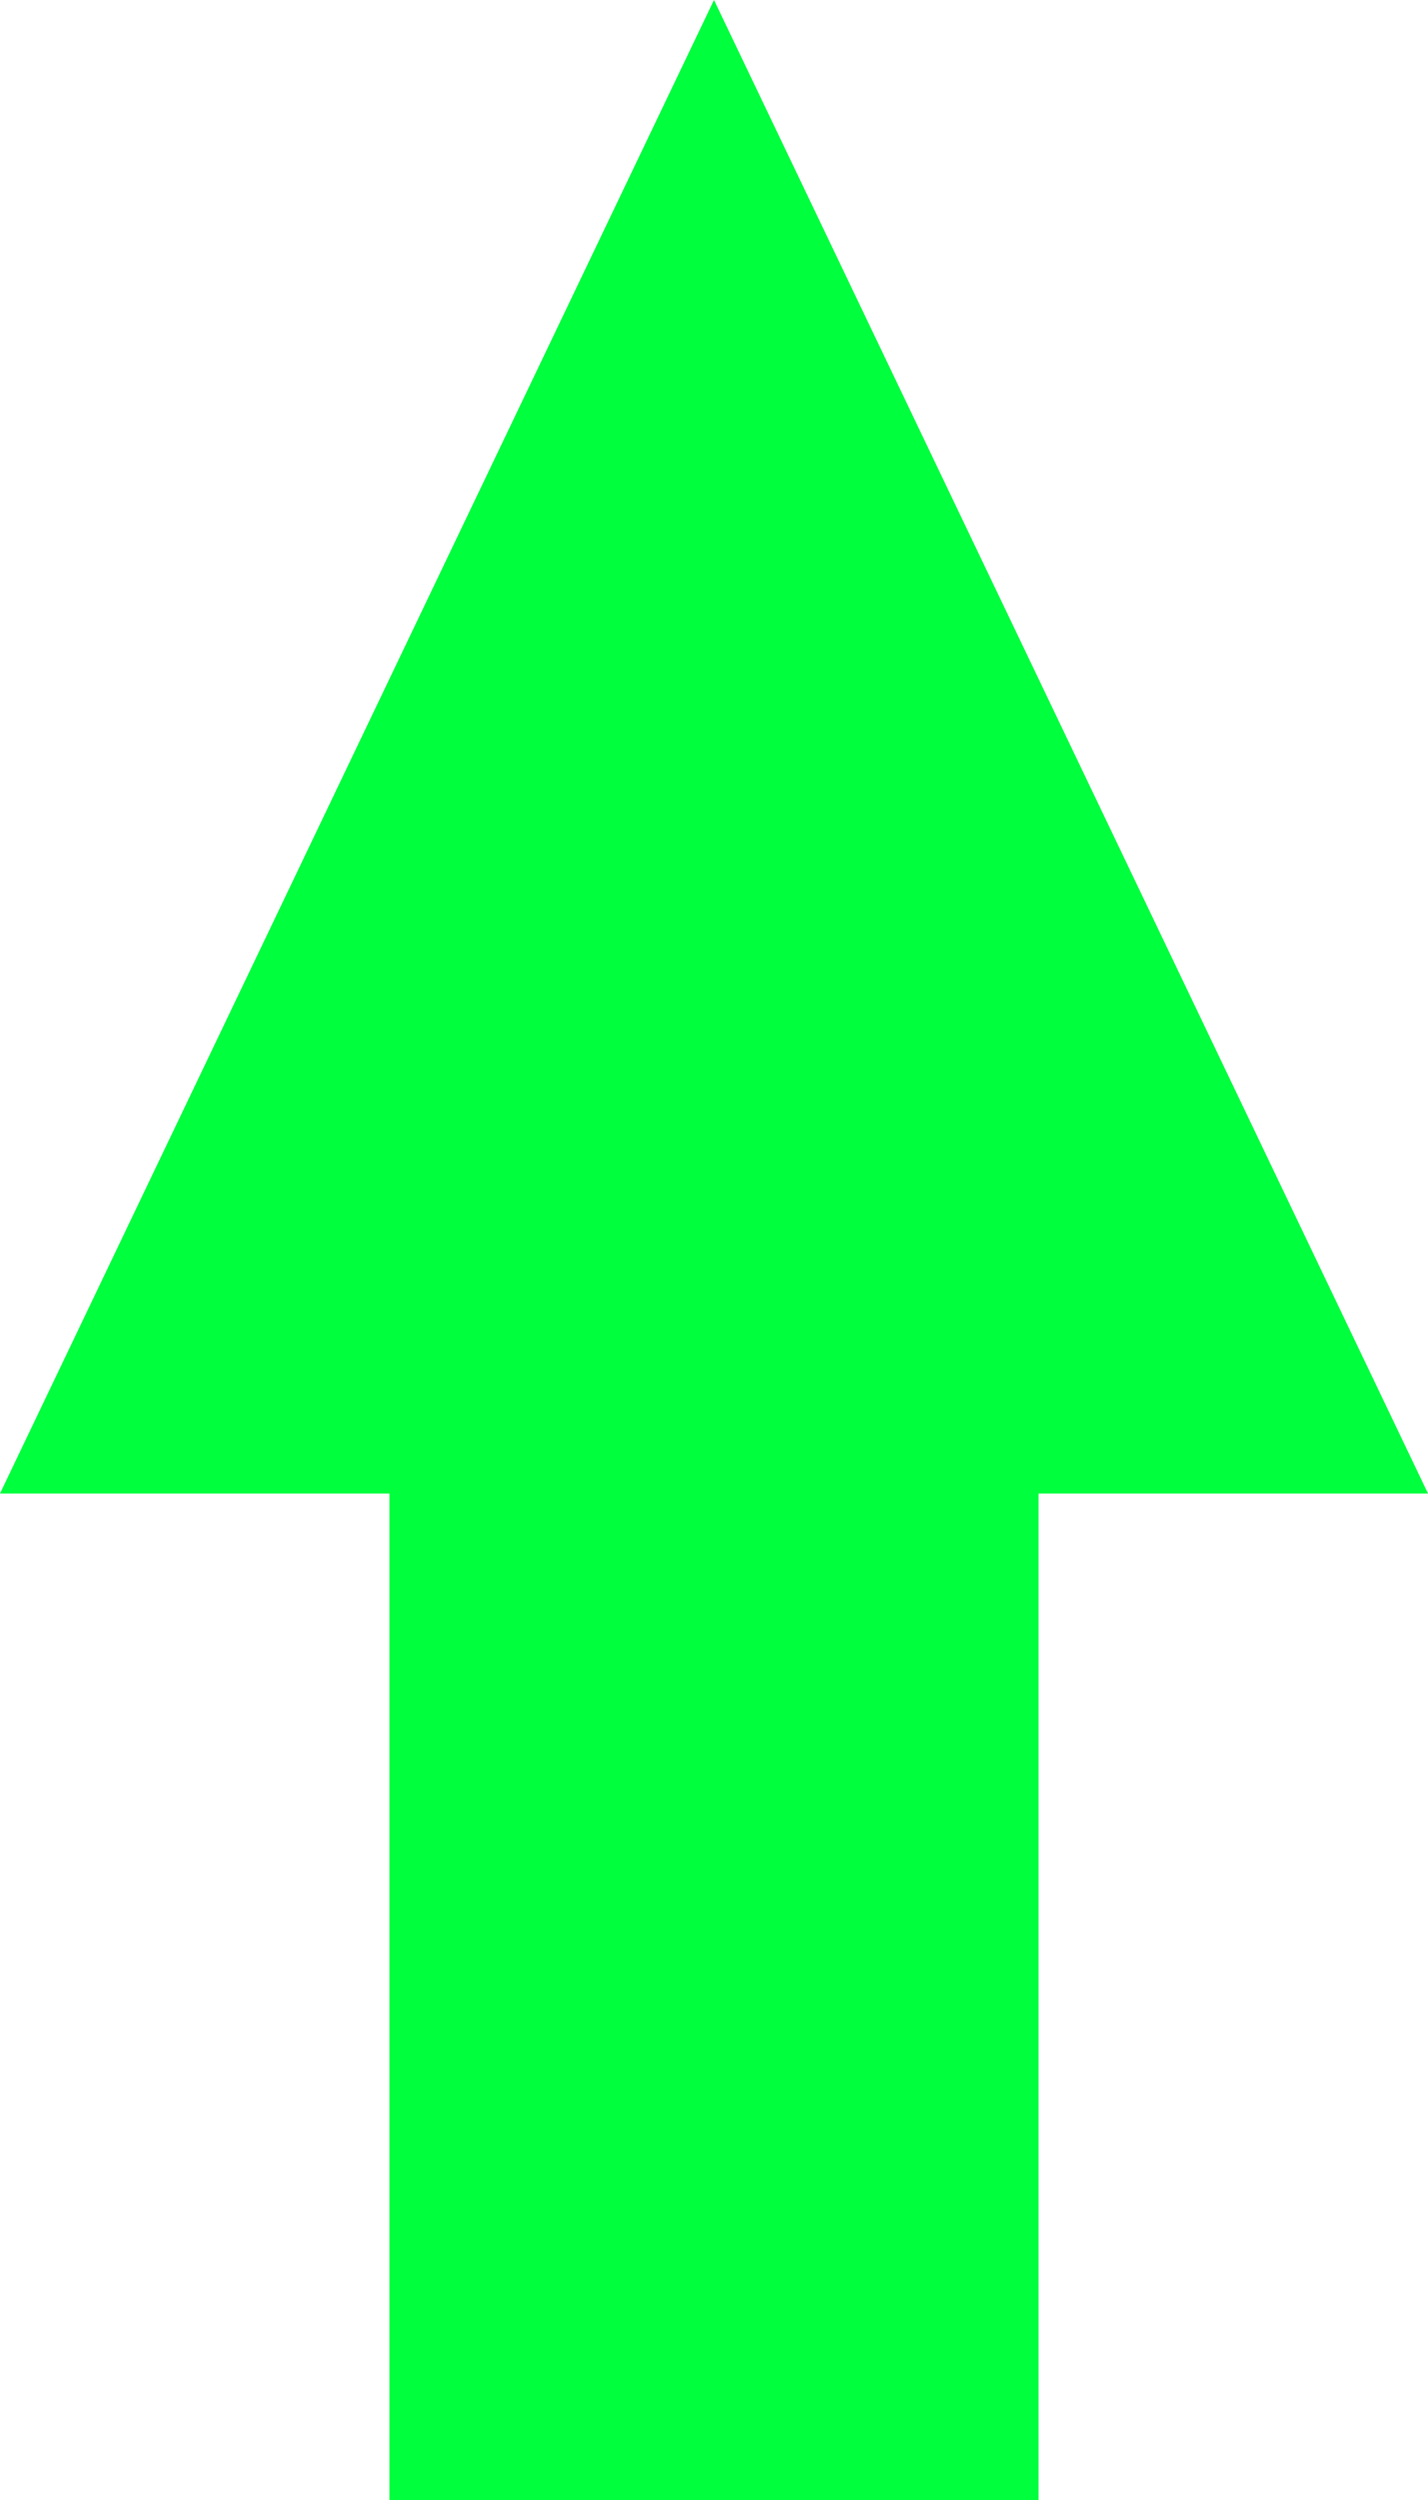 <?xml version="1.0" encoding="UTF-8"?>
<svg id="_图层_1" data-name="图层_1" xmlns="http://www.w3.org/2000/svg" version="1.1" viewBox="0 0 44 77">
  <!-- Generator: Adobe Illustrator 29.1.0, SVG Export Plug-In . SVG Version: 2.1.0 Build 142)  -->
  <defs>
    <style>
      .st0 {
        fill: #00ff3c;
      }
    </style>
  </defs>
  <g id="_页面-1" data-name="页面-1">
    <g id="up_arrow">
      <polygon id="_矩形" data-name="矩形" class="st0" points="0 46 22 0 44 46 32 46 32 77 12 77 12 46 0 46"/>
    </g>
  </g>
</svg>
